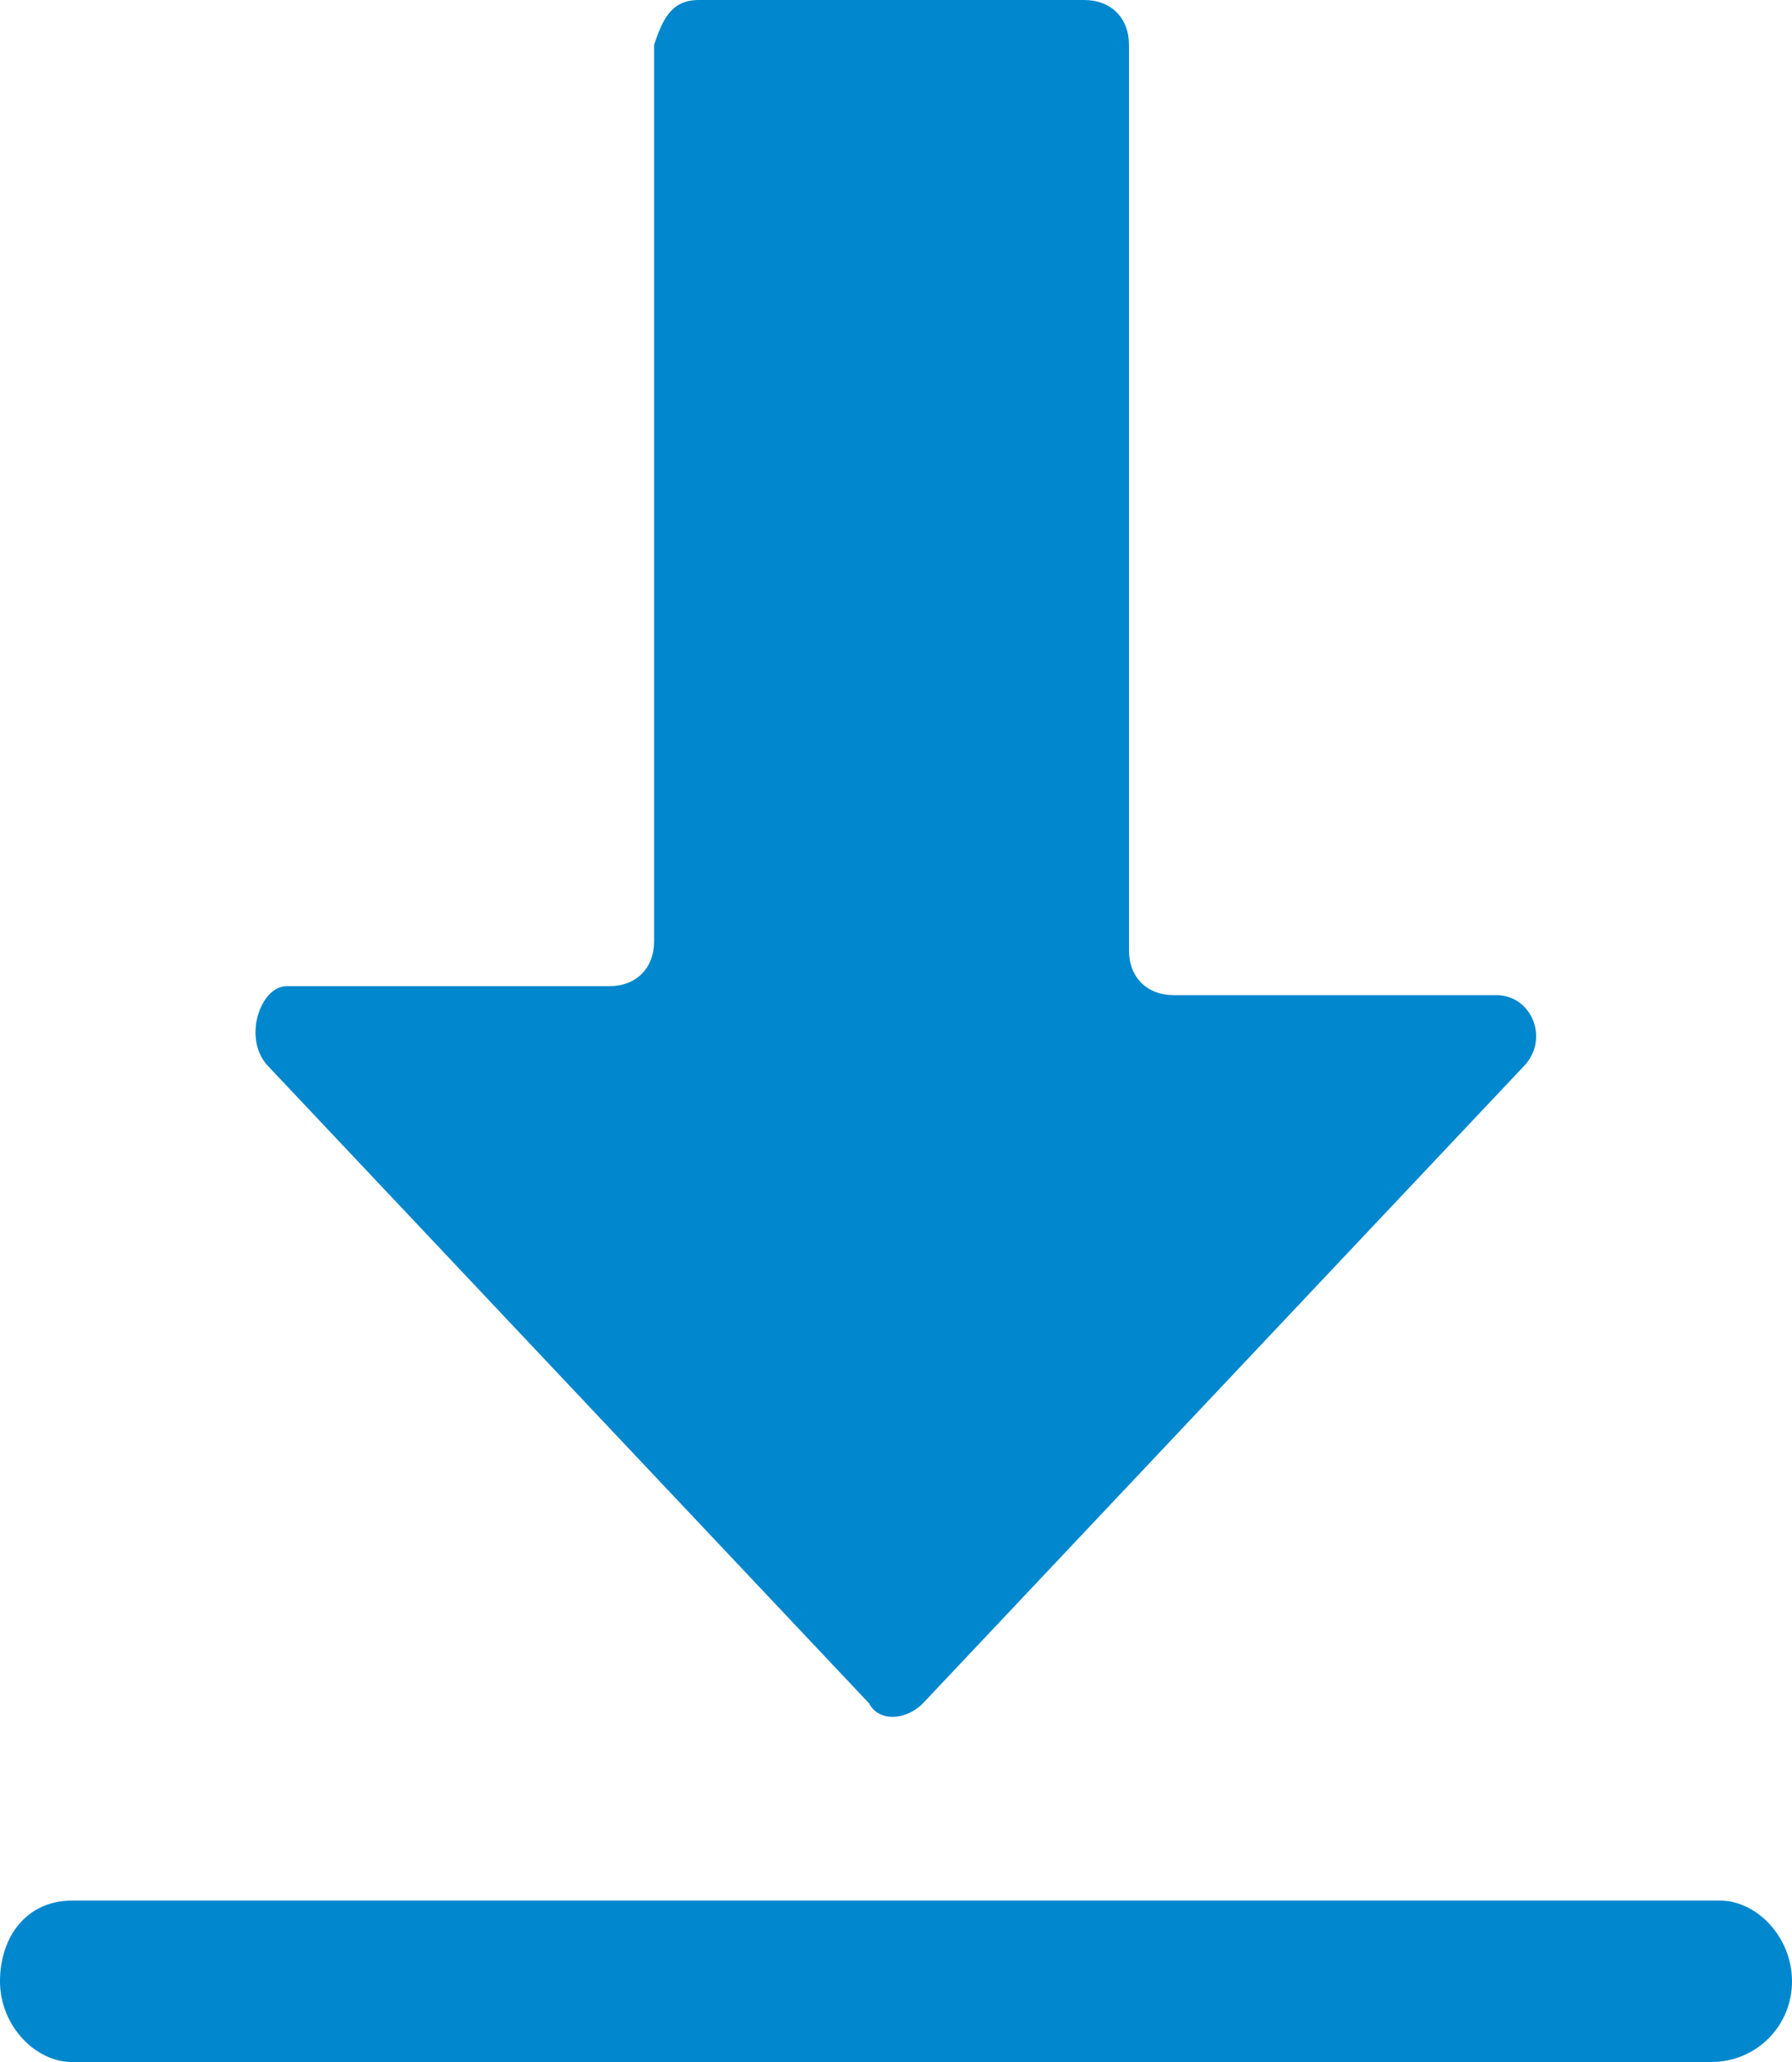 <svg
  viewBox="0 0 20 23"
  xmlns="http://www.w3.org/2000/svg"
  fill="#0087cd"
>
  <path
    d="M9.7,19l-6.7-7.1C2.7,11.6,2.9,11,3.2,11h3.6c0.3,0,0.5-0.2,0.5-0.5V0.5C7.4,0.2,7.5,0,7.8,0h4.3c0.3,0,0.5,0.2,0.5,0.5v10.1c0,0.3,0.2,0.5,0.5,0.5h3.6c0.4,0,0.6,0.5,0.3,0.8L10.3,19C10.1,19.2,9.8,19.2,9.7,19z M19.1,23H0.8C0.4,23,0,22.6,0,22.1c0-0.5,0.3-0.9,0.8-0.9h18.4c0.4,0,0.8,0.4,0.8,0.9C20,22.6,19.6,23,19.1,23z"
  ></path>
</svg>